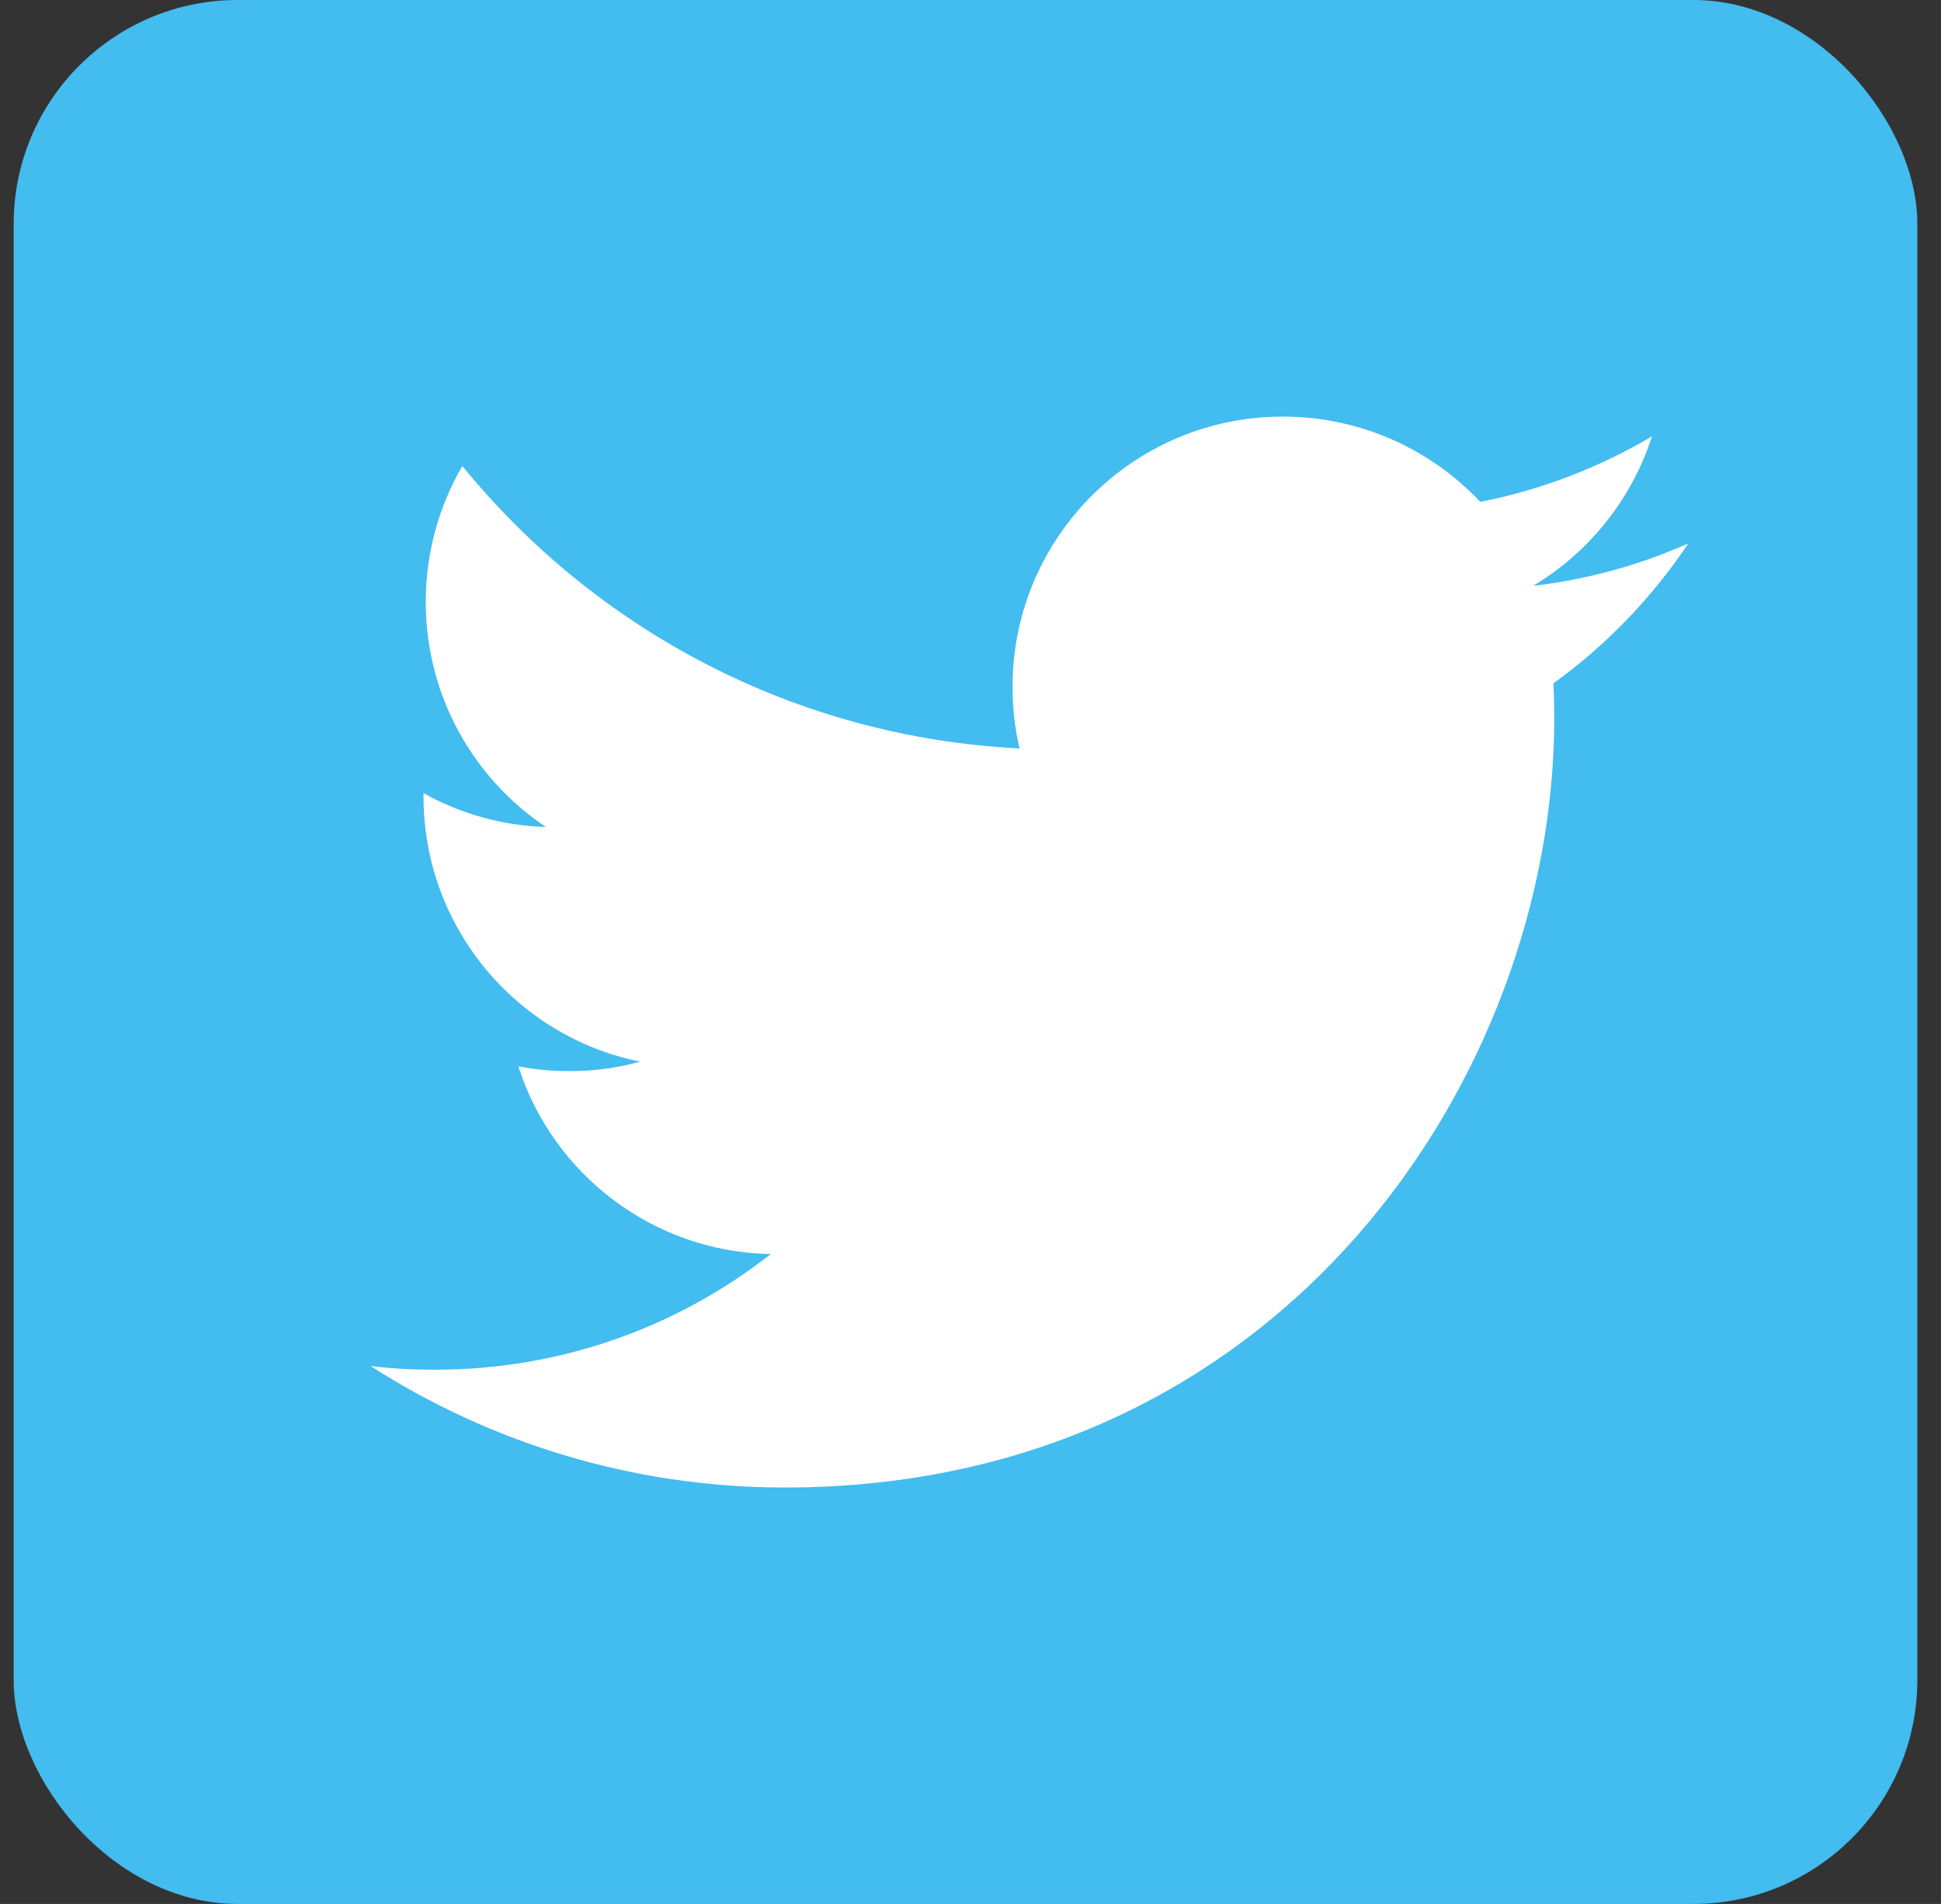 <svg xmlns="http://www.w3.org/2000/svg" viewBox="0 0 52 51"><rect x="0" y="0" width="52" height="51" fill="#333333" stroke="none"/><g fill="none" fill-rule="evenodd" transform="translate(.366)"><rect width="51" height="51" fill="#43BCF0" fill-rule="nonzero" rx="6"/><path fill="#FFF" d="M41.251 18.301c.015.311.022.622.022.936 0 9.571-7.286 20.608-20.608 20.608-4.091 0-7.897-1.198-11.103-3.254.569.071 1.145.099 1.728.099 3.396 0 6.515-1.154 8.993-3.098-3.166-.055-5.843-2.151-6.763-5.028.441.086.894.128 1.361.128.662 0 1.302-.086 1.906-.254-3.31-.664-5.807-3.594-5.807-7.102v-.09c.977.543 2.094.872 3.281.907-1.944-1.297-3.221-3.517-3.221-6.03 0-1.326.357-2.568.98-3.641 3.57 4.382 8.909 7.266 14.928 7.566-.124-.53-.188-1.081-.188-1.65 0-3.998 3.243-7.239 7.244-7.239 2.081 0 3.965.88 5.287 2.284 1.648-.322 3.199-.927 4.6-1.754-.545 1.69-1.69 3.111-3.186 4.005 1.465-.172 2.862-.56 4.159-1.138-.969 1.452-2.198 2.727-3.614 3.749z"/></g></svg>
